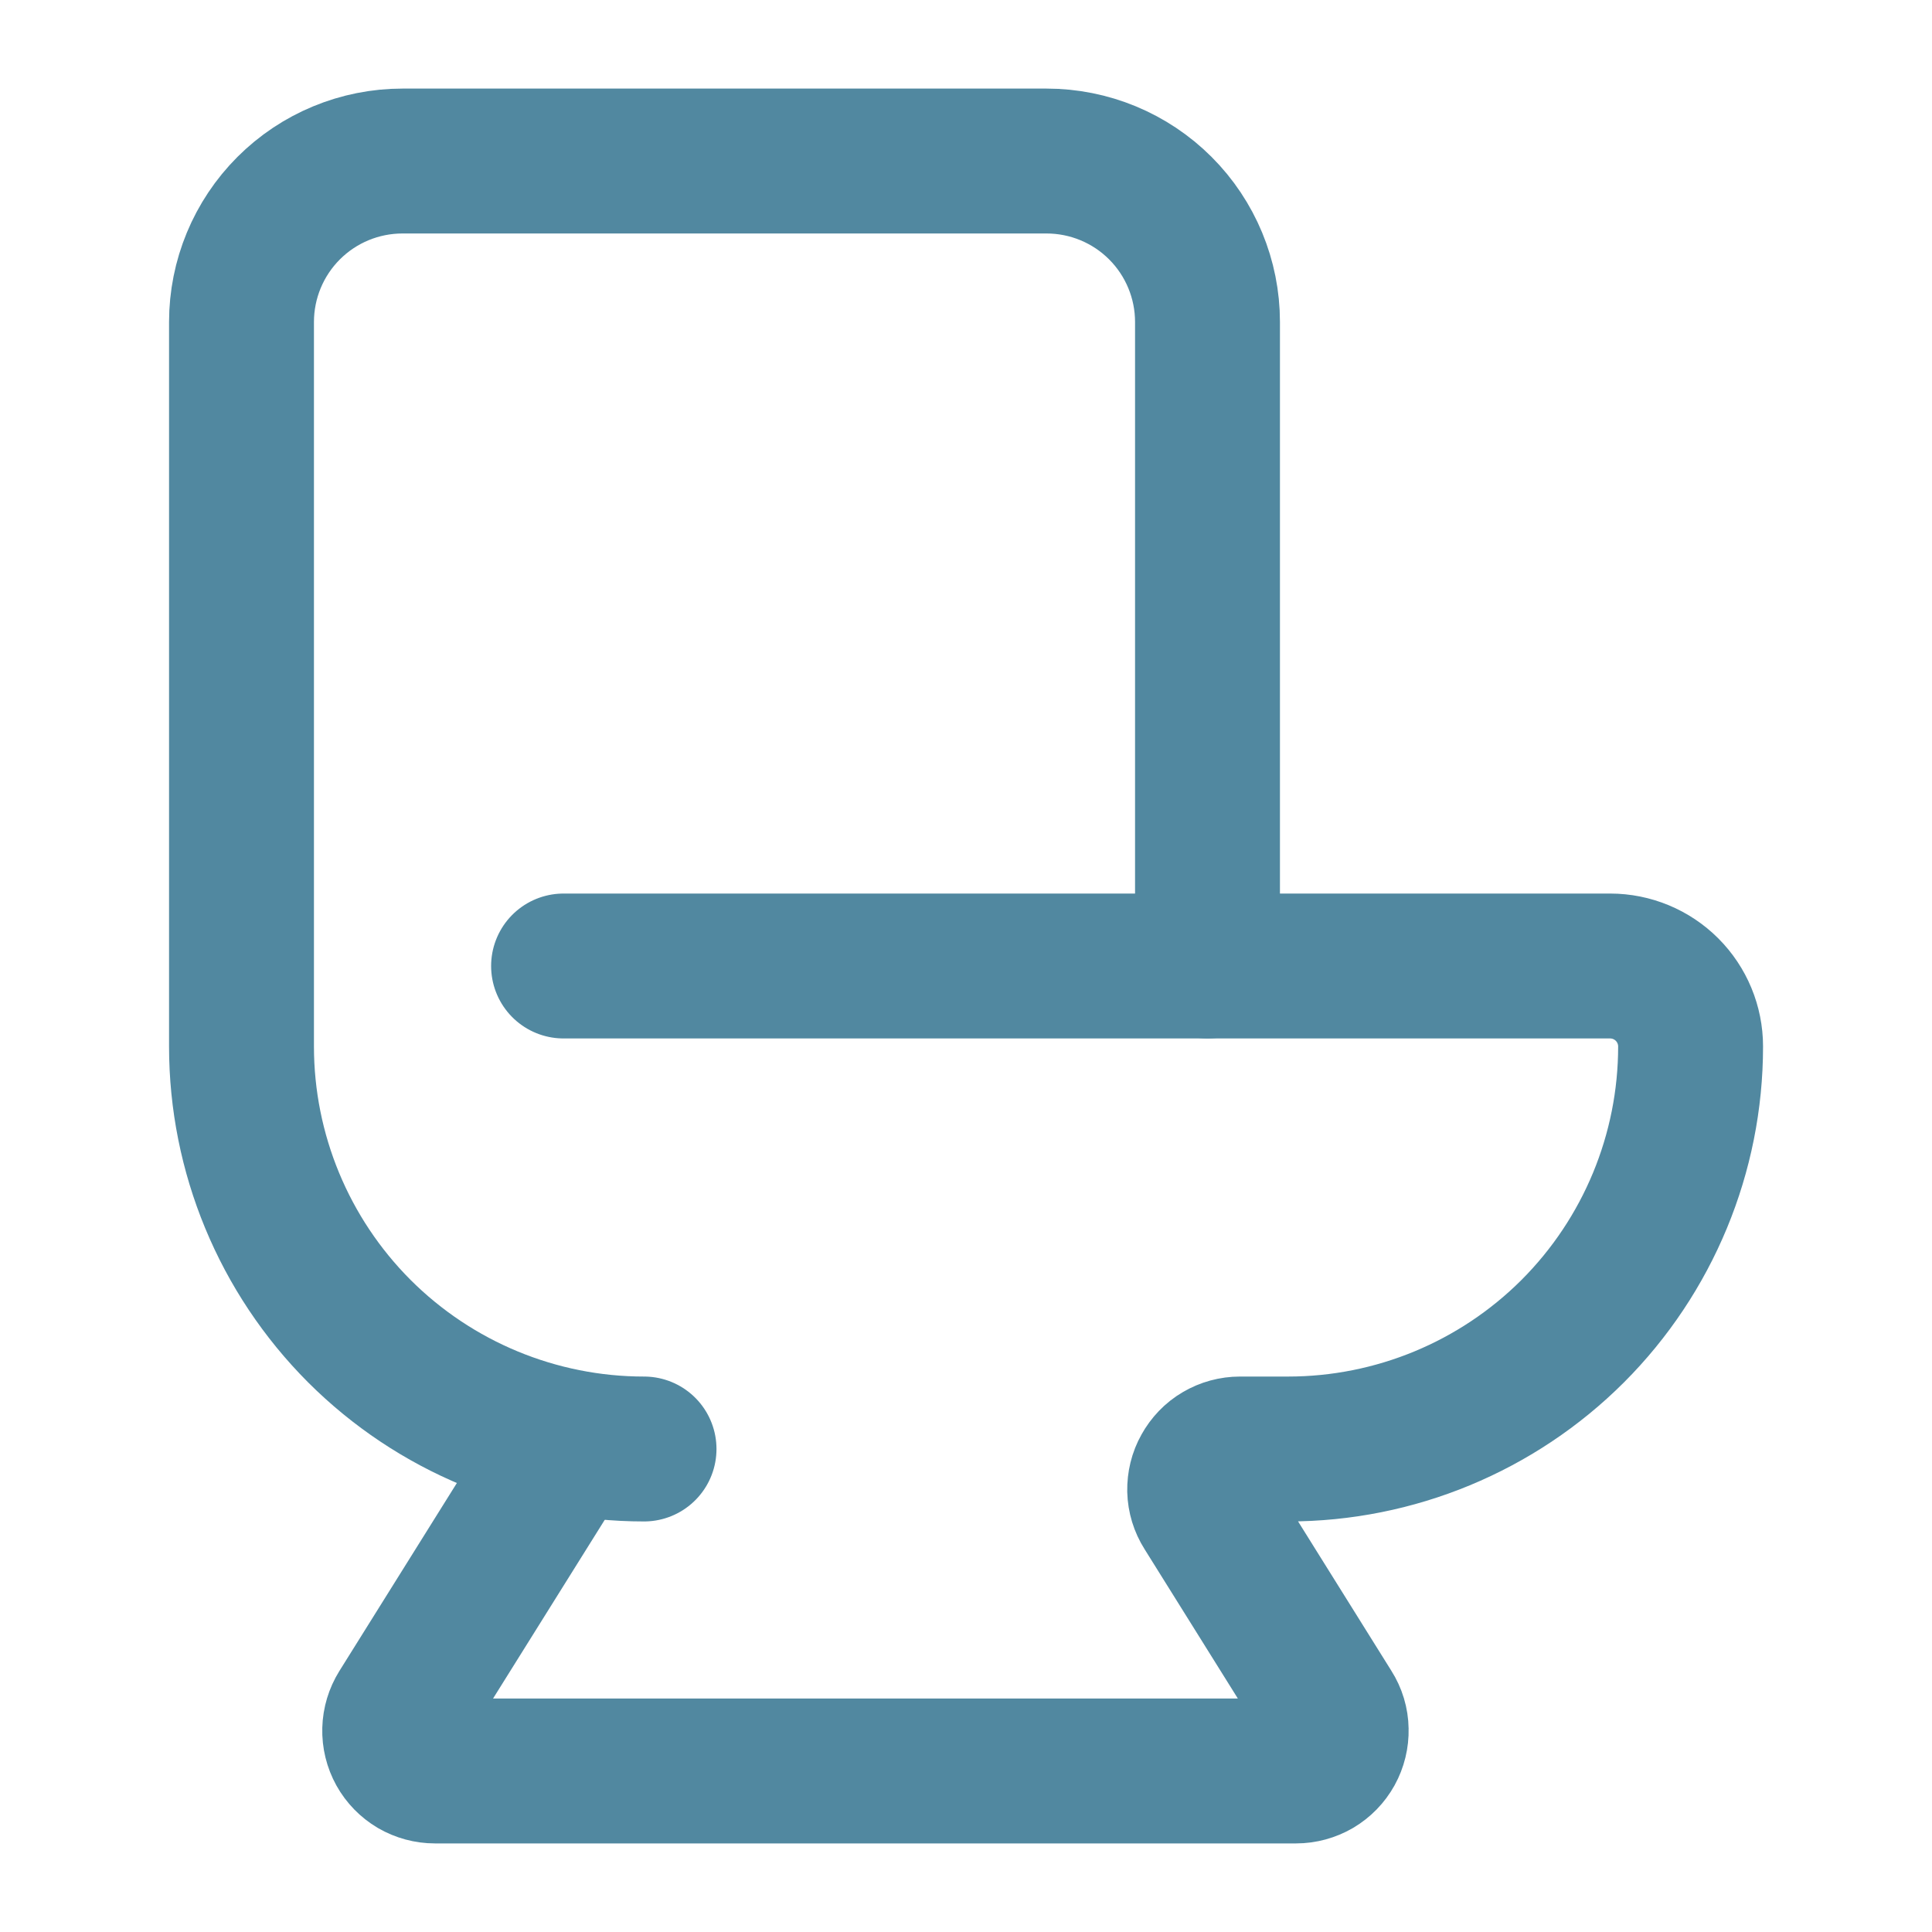 <svg width="20" height="20" viewBox="0 0 20 20" fill="none" xmlns="http://www.w3.org/2000/svg">
<g clip-path="url(#clip0_426_5398)">
<path d="M5.834 10H16.668C16.889 10 17.101 10.088 17.257 10.244C17.413 10.4 17.501 10.612 17.501 10.833C17.501 11.938 17.062 12.998 16.281 13.78C15.499 14.561 14.439 15 13.334 15H12.836C12.762 15 12.688 15.02 12.624 15.058C12.56 15.095 12.508 15.15 12.472 15.215C12.435 15.28 12.418 15.353 12.419 15.428C12.421 15.502 12.443 15.574 12.483 15.637L13.769 17.696C13.809 17.759 13.831 17.831 13.832 17.906C13.834 17.98 13.816 18.054 13.78 18.119C13.744 18.184 13.691 18.238 13.627 18.276C13.563 18.313 13.49 18.333 13.416 18.333H4.503C4.428 18.333 4.355 18.313 4.291 18.276C4.227 18.238 4.174 18.184 4.138 18.119C4.102 18.054 4.084 17.98 4.086 17.906C4.088 17.831 4.11 17.759 4.149 17.696L5.834 15" stroke="#5188A0" stroke-width="1.5" stroke-linecap="round" stroke-linejoin="round"/>
<path d="M6.667 15C5.562 15 4.502 14.561 3.72 13.78C2.939 12.998 2.5 11.938 2.5 10.833V3.333C2.5 2.891 2.676 2.467 2.988 2.155C3.301 1.842 3.725 1.667 4.167 1.667H10.833C11.275 1.667 11.699 1.842 12.012 2.155C12.324 2.467 12.5 2.891 12.5 3.333V10" stroke="#5188A0" stroke-width="1.5" stroke-linecap="round" stroke-linejoin="round"/>
</g>
<defs>
<clipPath id="clip0_426_5398">
<rect width="20" height="20" fill="white"/>
</clipPath>
</defs>
</svg>
